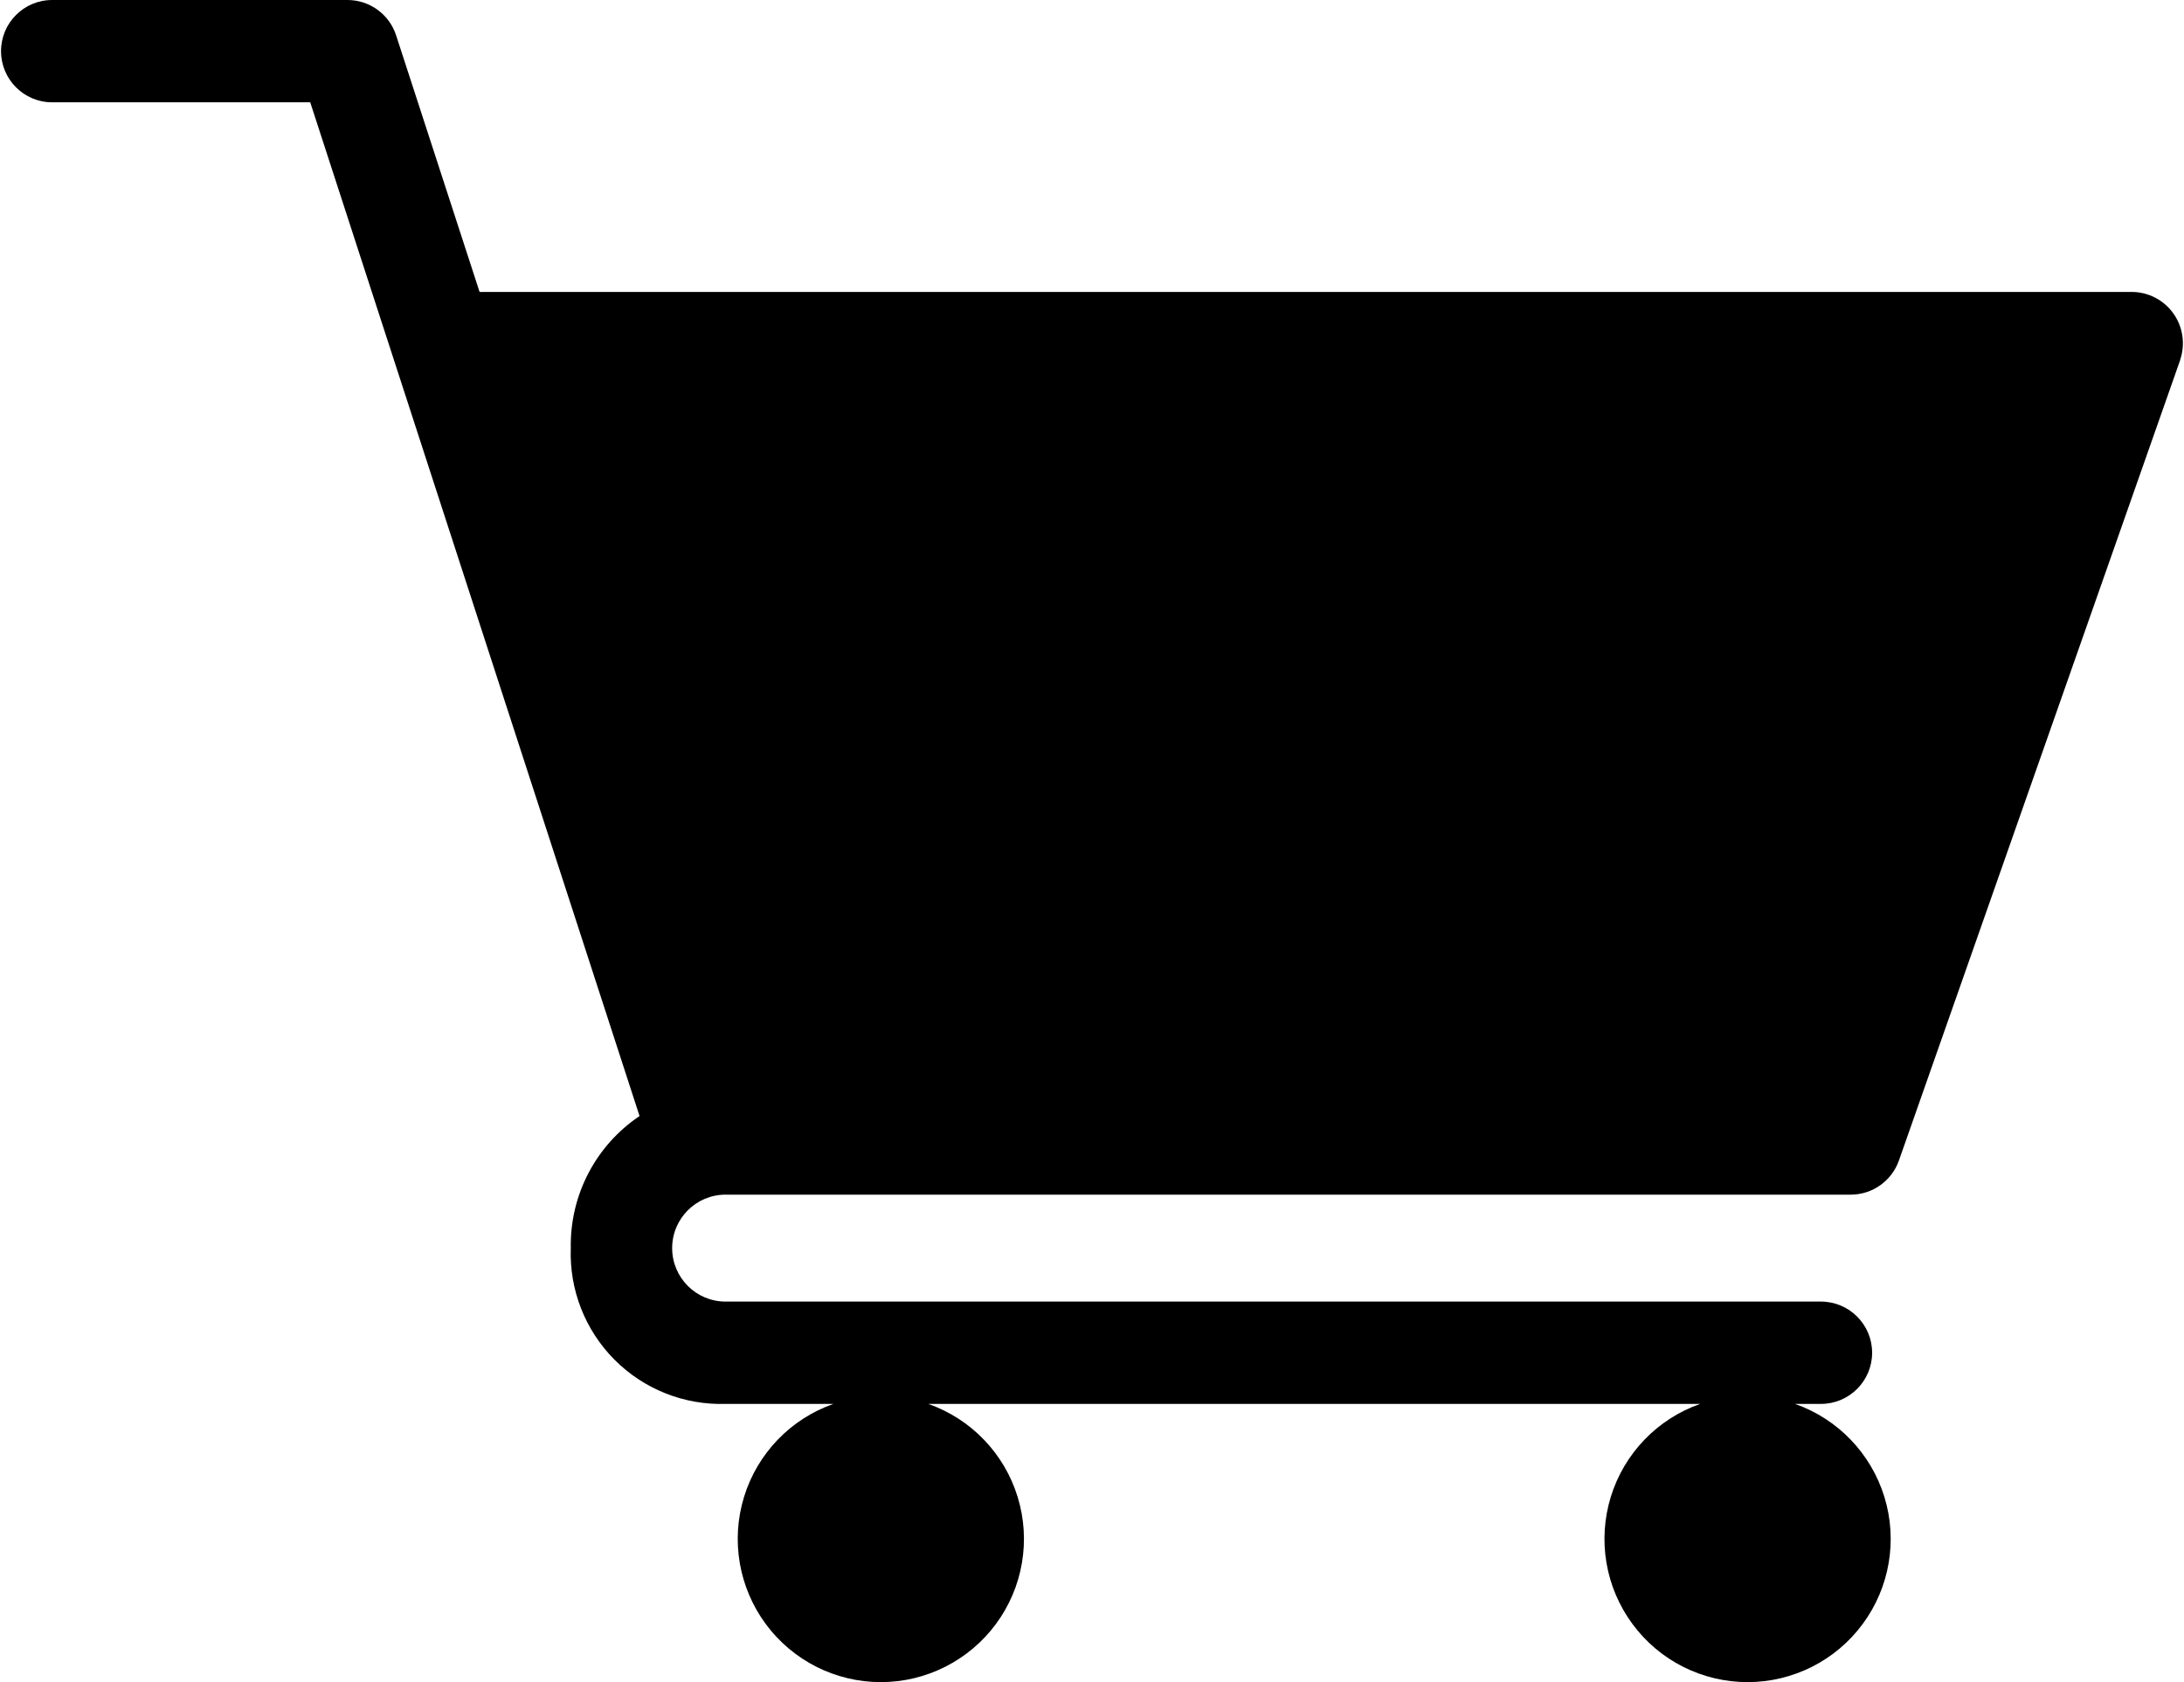 <?xml version="1.0" encoding="UTF-8"?>
<svg xmlns="http://www.w3.org/2000/svg" id="Ebene_2" viewBox="0 0 357.92 275.86" width="600" height="462"><defs><style>.cls-1{fill-rule:evenodd;}</style></defs><g id="Ebene_1-2"><path class="cls-1" d="M357.46,59.06l-46.13,131.26c-1.18,3.36-4.35,5.61-7.91,5.61H118.86c-4.84,0-8.77,3.92-8.77,8.77s3.93,8.77,8.77,8.77h179.68c4.63,0,8.39,3.76,8.39,8.39s-3.76,8.39-8.39,8.39h-4.26c7.03,2.47,12.47,8.13,14.66,15.25,2.19,7.12,.87,14.86-3.56,20.85-4.42,5.99-11.43,9.53-18.88,9.53s-14.46-3.53-18.88-9.53c-4.43-5.99-5.75-13.73-3.56-20.85,2.19-7.12,7.63-12.78,14.66-15.25h-126.62c7.03,2.47,12.47,8.13,14.66,15.25,2.19,7.12,.87,14.86-3.56,20.85-4.43,5.99-11.44,9.53-18.88,9.53s-14.45-3.53-18.88-9.53c-4.42-5.99-5.75-13.73-3.56-20.85,2.19-7.12,7.63-12.78,14.66-15.25h-17.68c-6.82,.21-13.43-2.42-18.24-7.26-4.81-4.84-7.41-11.46-7.16-18.29-.16-8.67,4.08-16.82,11.28-21.66L50.72,16.78H8.39C3.75,16.78,0,13.02,0,8.39S3.75,0,8.39,0H56.83c3.63,0,6.86,2.34,7.98,5.8l13.69,42.08H349.54c2.71,.01,5.25,1.33,6.82,3.55,1.57,2.21,1.97,5.05,1.09,7.61v.02Z"/></g></svg>
